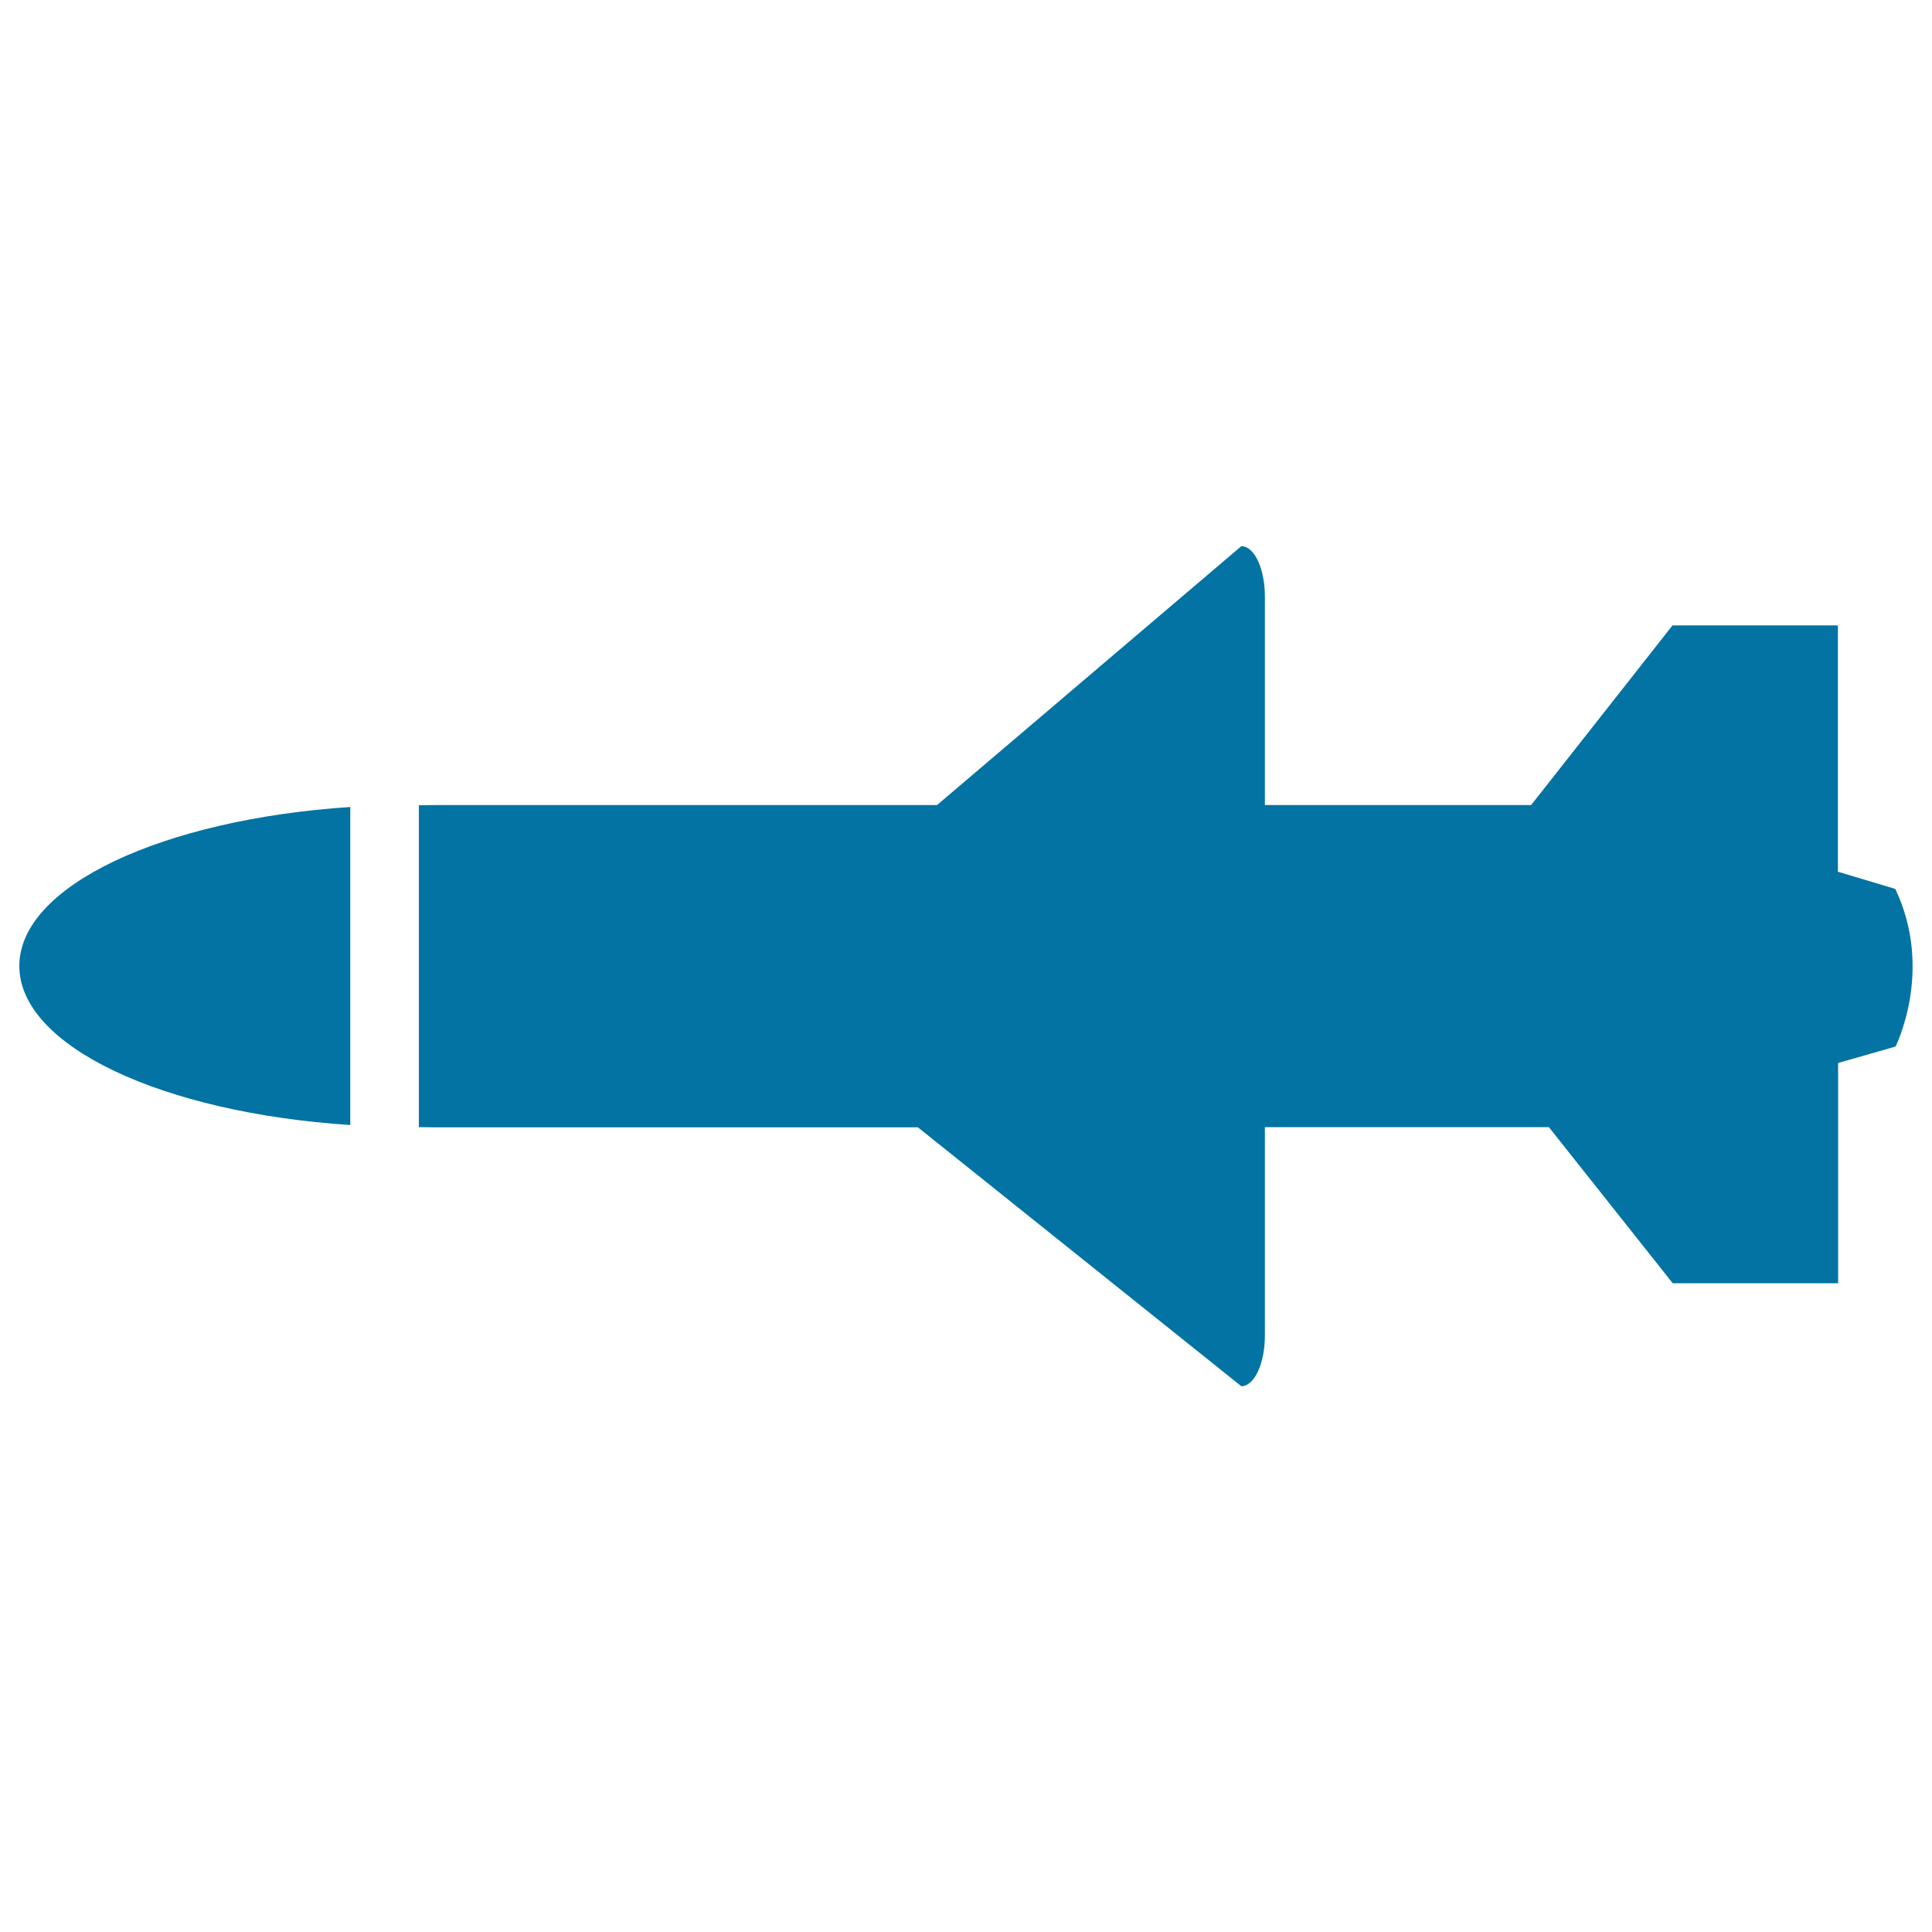 <svg xmlns="http://www.w3.org/2000/svg" viewBox="0 0 1000 1000" style="fill:#0273a2">
<title>Missile War Weapon SVG icon</title>
<g><path d="M981.1,541.7l-29.7,8.5v114h-85.6l-64.1-80.8h-147v108c0,14.4-5.5,26.1-12.2,26.1l-167.4-134H225.5c-2.9,0-5.8-0.1-8.7-0.1V416.8c2.9,0,5.8-0.1,8.7-0.1H485l157.5-134c6.8,0,12.2,11.7,12.2,26.1v107.9h137.8l73.2-93h85.6v127.5l29.7,8.9C1001.1,502.4,981.1,541.7,981.1,541.7z M10,500c0,41.5,74.2,76,171.3,82.3V417.7C84.3,424.1,10,458.5,10,500z"/></g>
</svg>